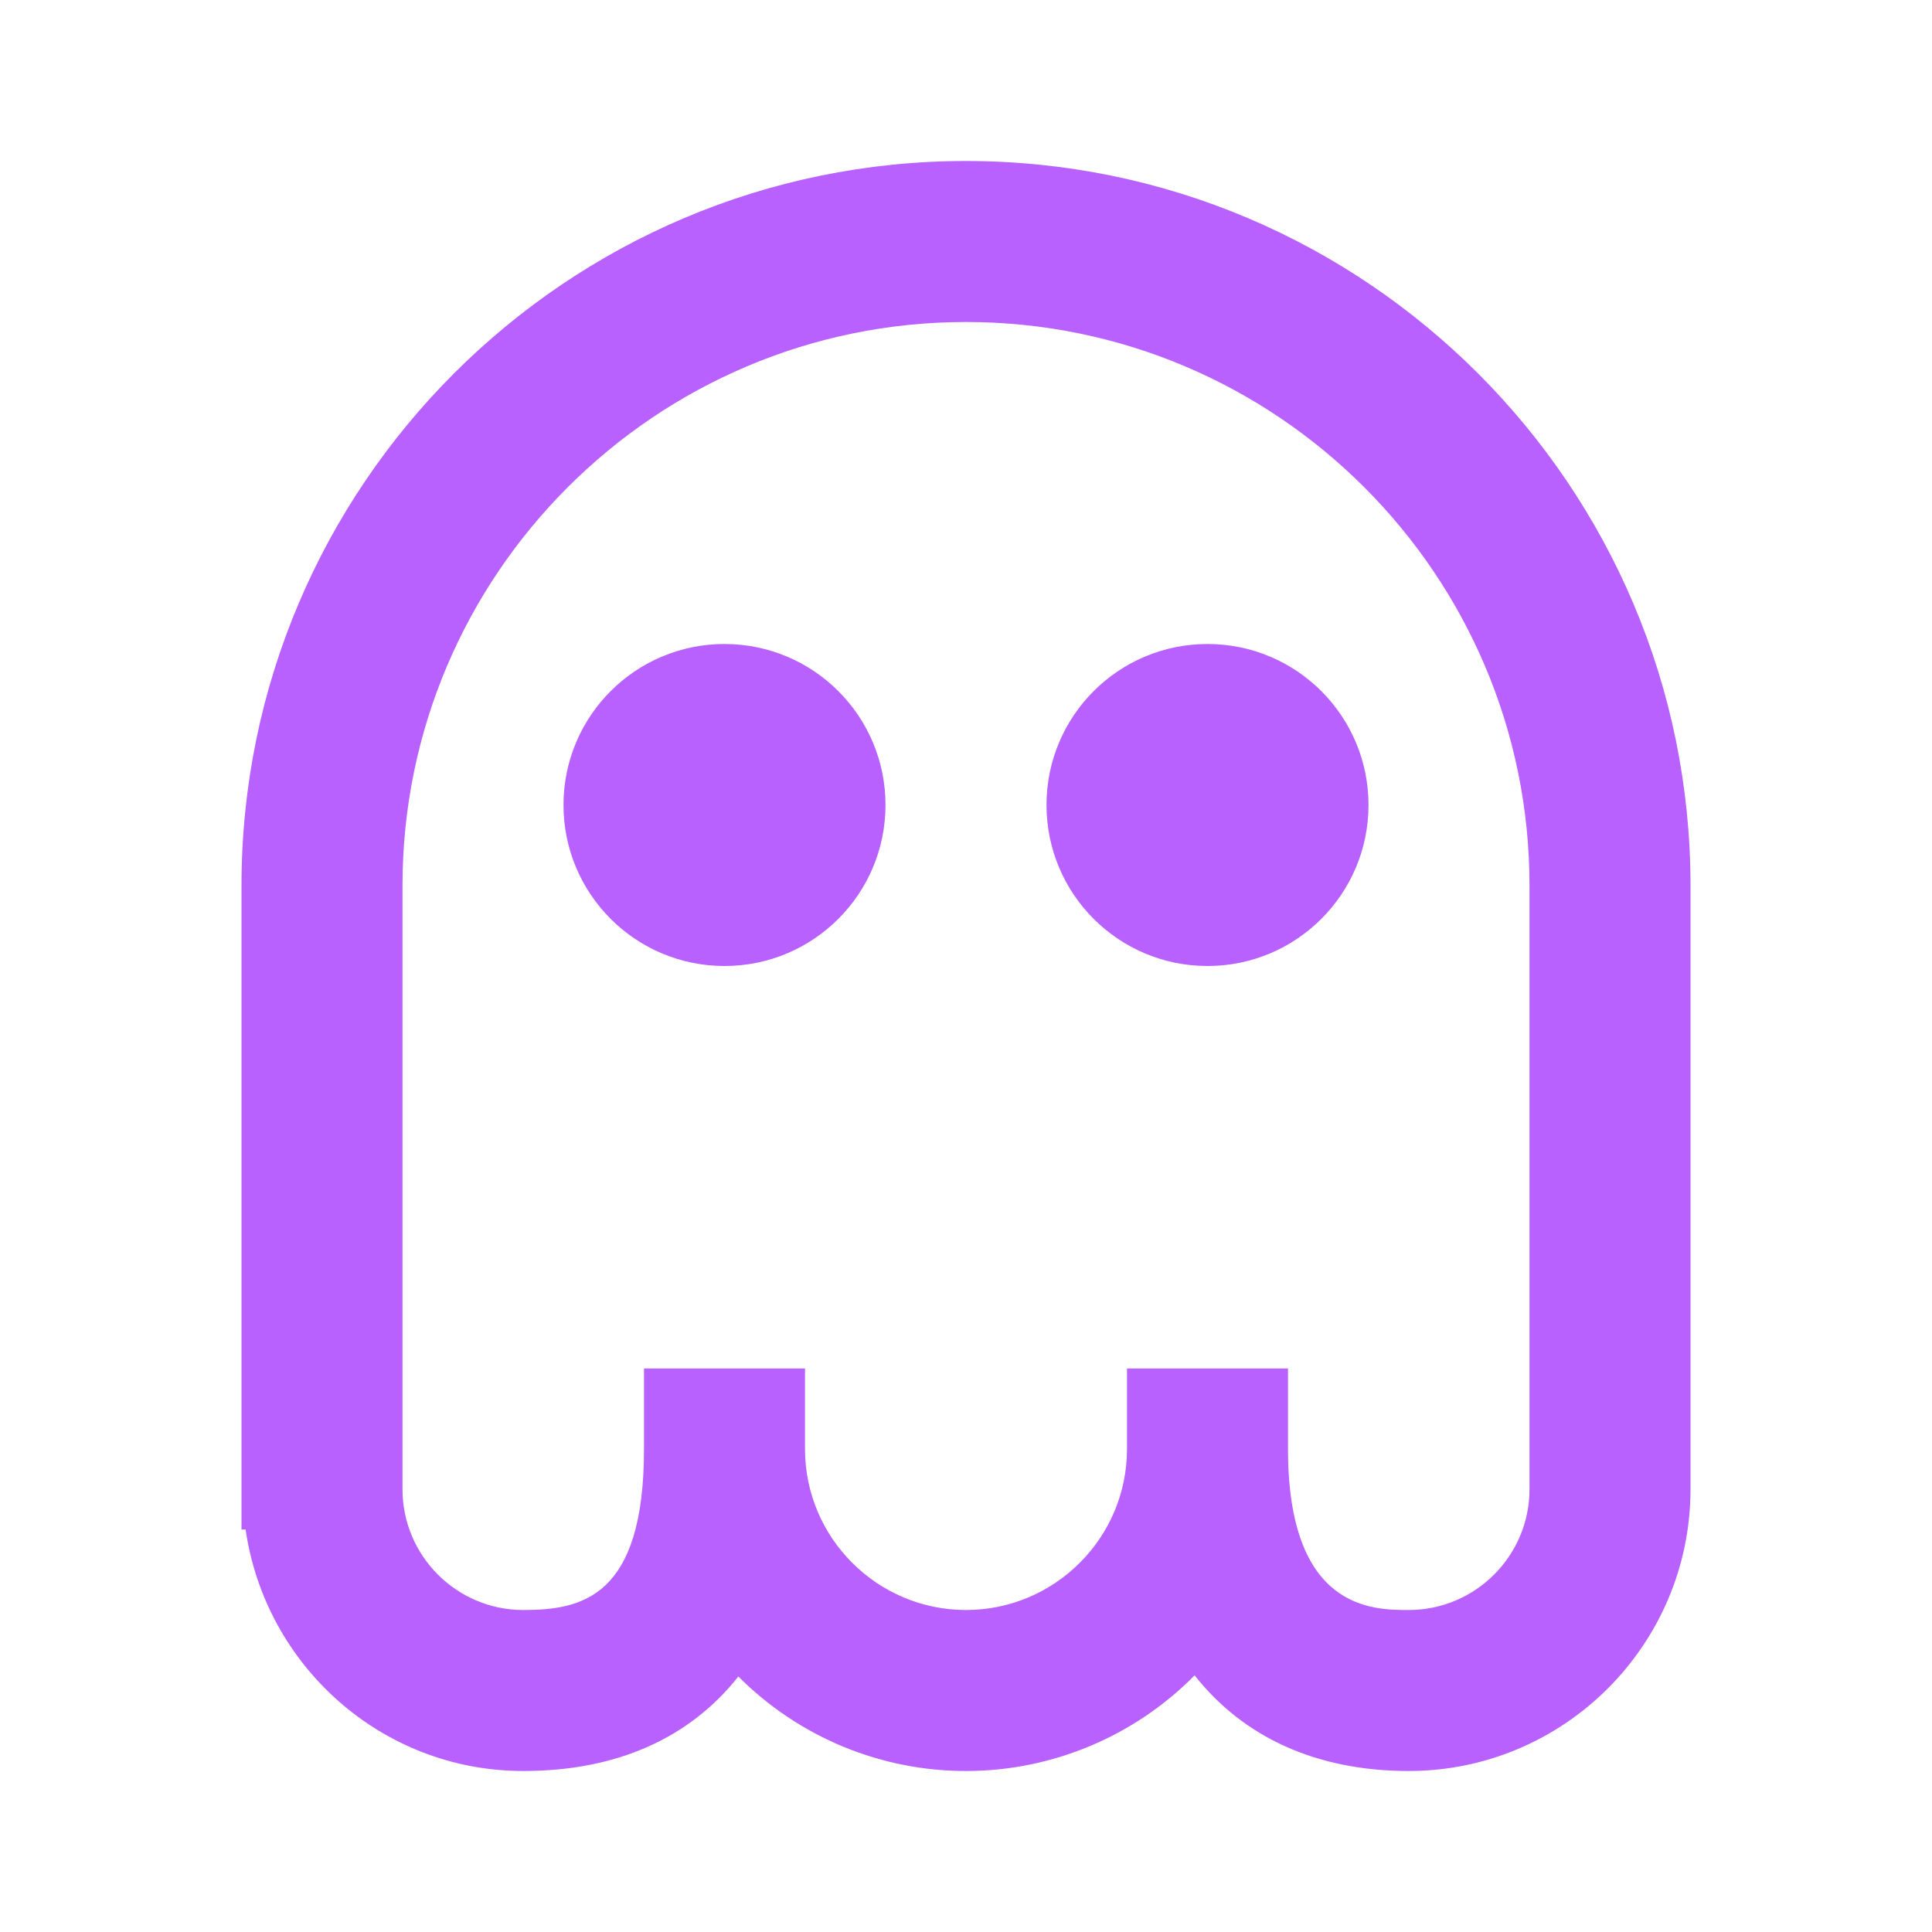 <svg width="24" height="24" viewBox="0 0 24 24" fill="none" xmlns="http://www.w3.org/2000/svg">
<path d="M12 2C7.037 2 3 6.038 3 11V19H3.051C3.296 20.691 4.741 22 6.5 22C7.674 22 8.574 21.583 9.172 20.826C9.544 21.199 9.986 21.495 10.473 21.697C10.96 21.898 11.482 22.002 12.009 22C12.536 21.999 13.057 21.893 13.543 21.689C14.029 21.485 14.47 21.187 14.84 20.812C15.441 21.574 16.344 22 17.5 22C19.43 22 21 20.43 21 18.5V11C21 6.038 16.963 2 12 2ZM19 18.5C19 19.327 18.327 20 17.5 20C17.051 20 16 20 16 18V17H14V18C14 19.103 13.103 20 12 20C10.897 20 10 19.103 10 18V17H8V18C8 19.845 7.226 20 6.5 20C5.673 20 5 19.327 5 18.5V11C5 7.14 8.141 4 12 4C15.859 4 19 7.14 19 11V18.5Z" fill="#B961FF"/>
<path d="M9 12C10.105 12 11 11.105 11 10C11 8.895 10.105 8 9 8C7.895 8 7 8.895 7 10C7 11.105 7.895 12 9 12Z" fill="#B961FF"/>
<path d="M15 12C16.105 12 17 11.105 17 10C17 8.895 16.105 8 15 8C13.895 8 13 8.895 13 10C13 11.105 13.895 12 15 12Z" fill="#B961FF"/>
</svg>
